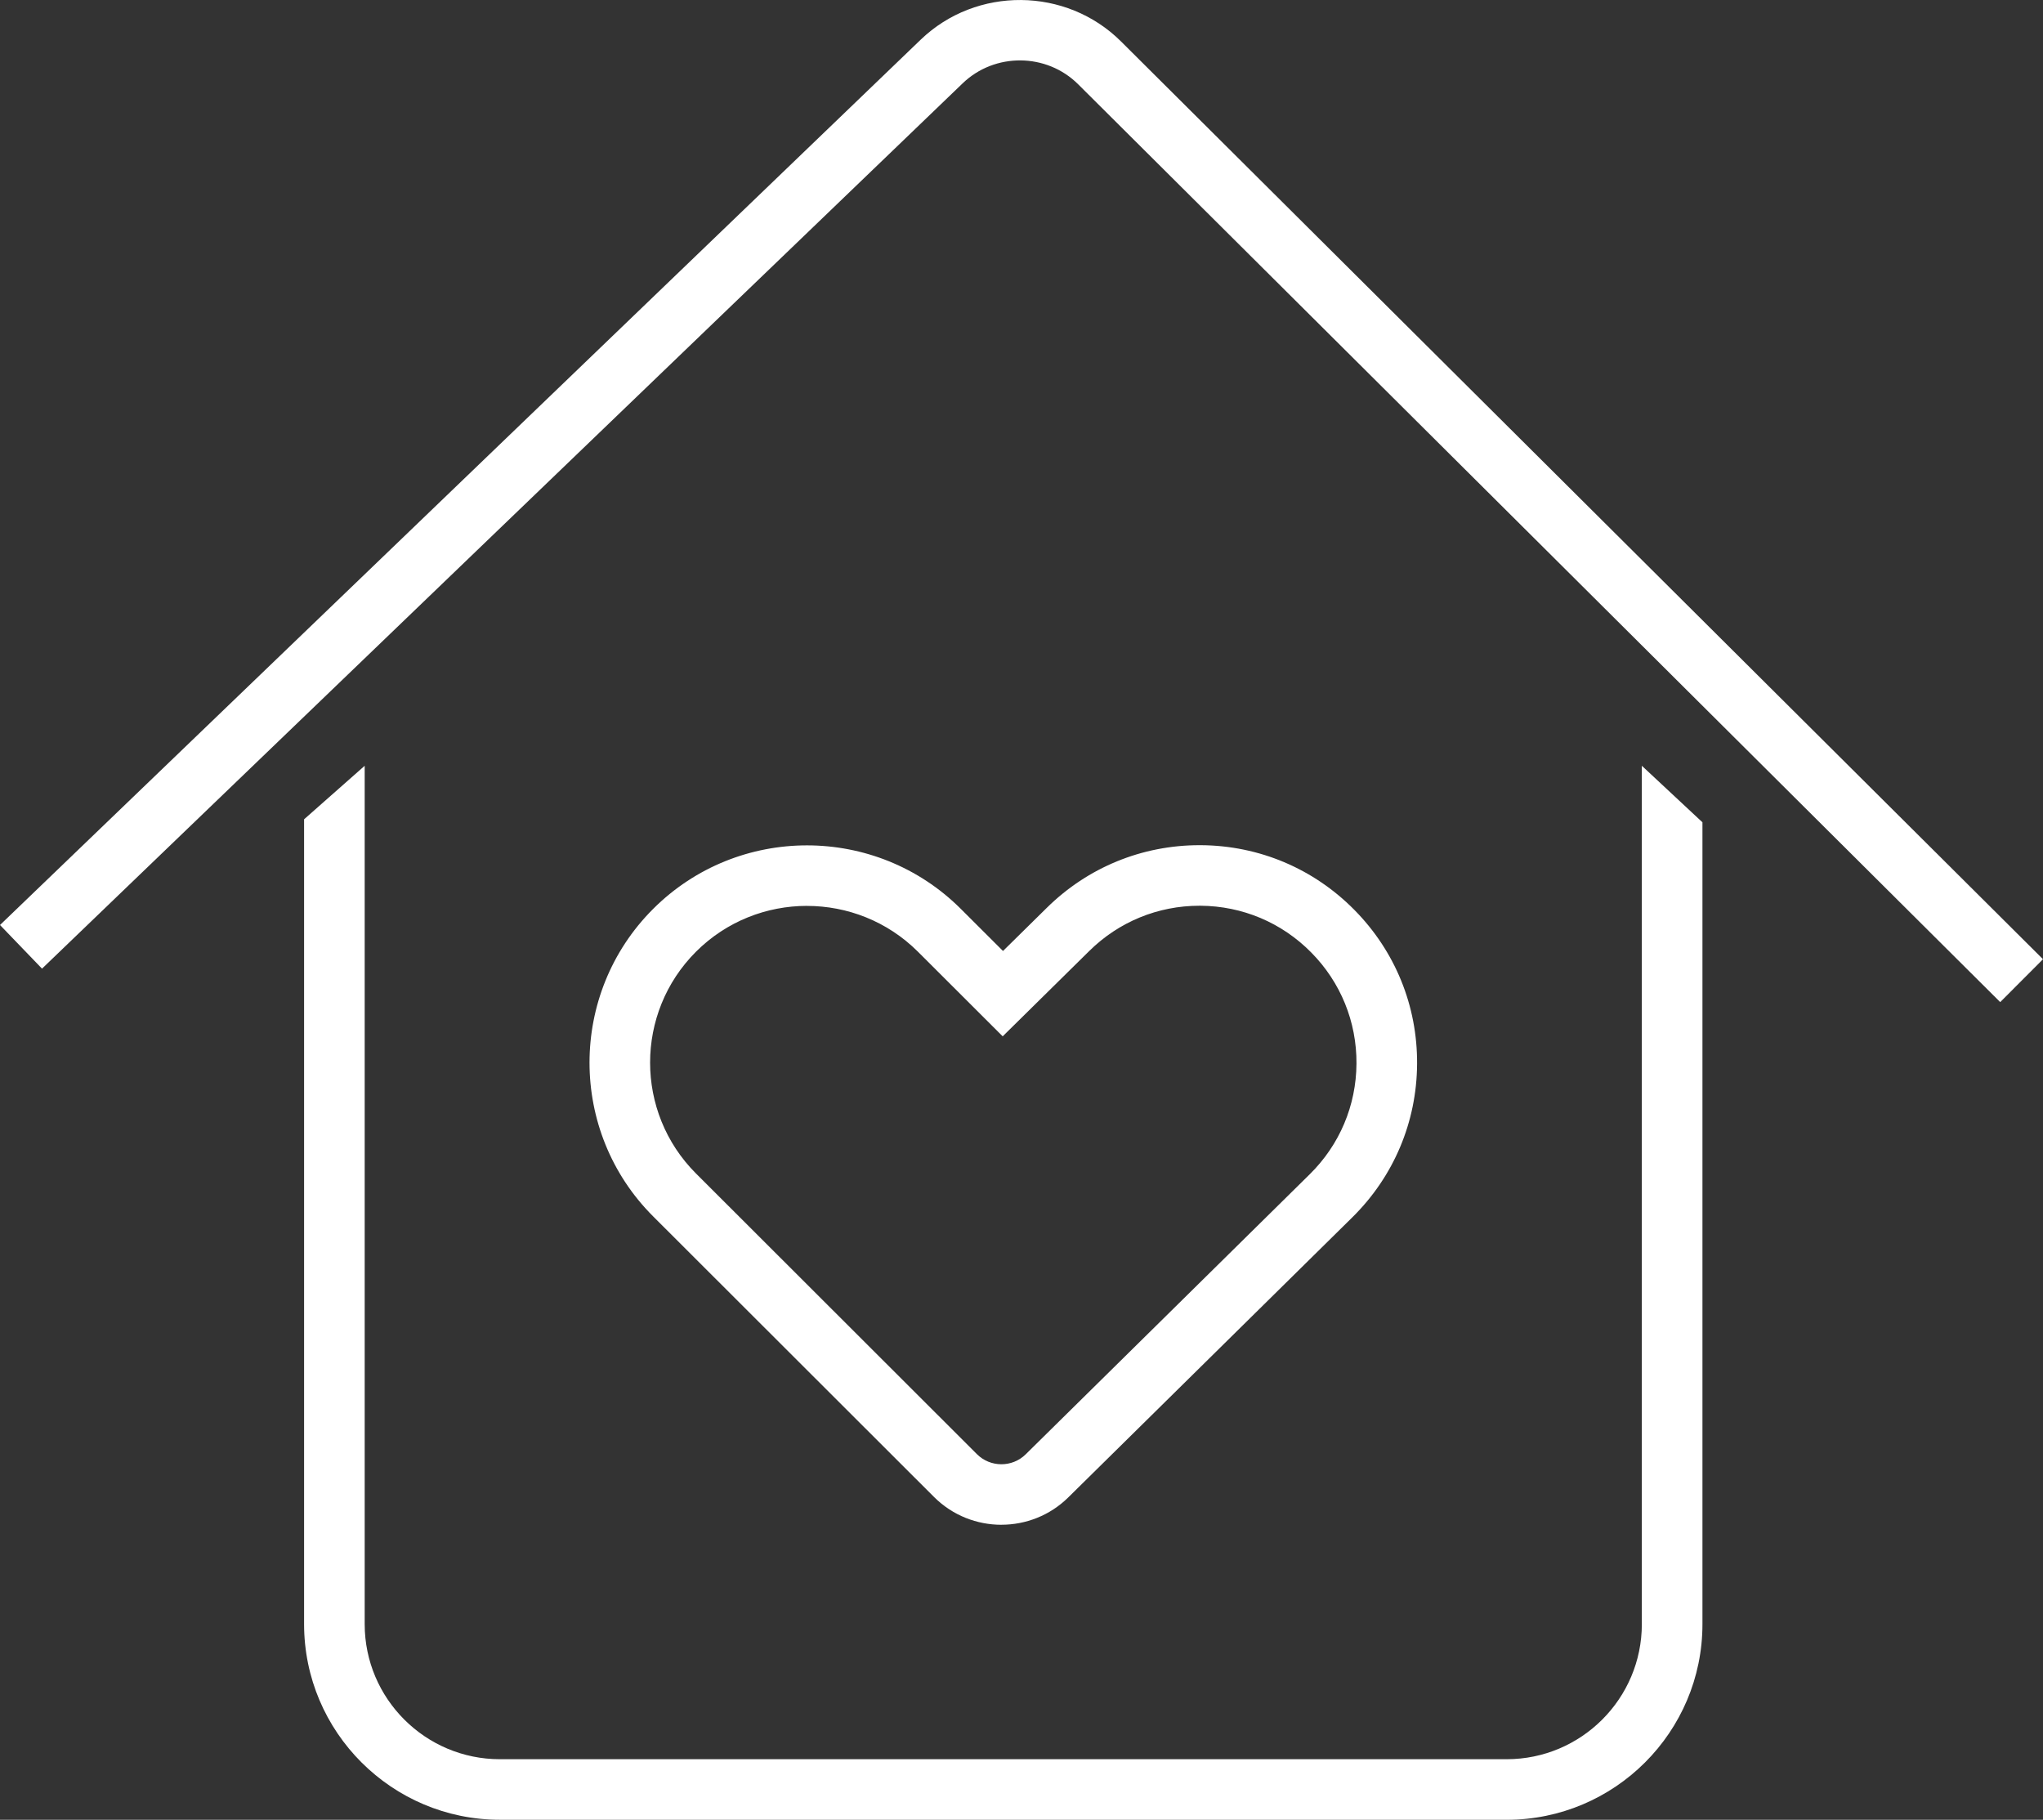 <svg width="247" height="220" viewBox="0 0 247 220" fill="none" xmlns="http://www.w3.org/2000/svg">
<rect x="0" y="0" width="247" height="220" fill="#333333" stroke="none"/>
<g clip-path="url(#clip0_633_1033)">
<path d="M182.155 219.999H60.436C47.385 219.999 36.764 209.393 36.764 196.349V99.049L44.091 92.578V196.349C44.091 205.354 51.423 212.679 60.436 212.679H182.155C191.168 212.679 198.499 205.354 198.499 196.349V92.578L205.827 99.411V196.353C205.827 209.393 195.21 220.003 182.155 220.003V219.999Z" fill="white"/>
<path d="M241.826 121.149L130.349 10.188C126.535 6.389 120.274 6.336 116.394 10.066L5.08 117.103L0 111.828L111.314 4.795C118.043 -1.676 128.904 -1.583 135.523 5.002L247 115.964L241.826 121.149Z" fill="white"/>
<path d="M121.071 184.337C118.12 184.337 115.173 183.218 112.93 180.981L78.966 147.054C68.712 136.809 68.708 120.134 78.962 109.885C89.217 99.64 105.903 99.64 116.162 109.877L121.263 114.969L126.551 109.759C131.509 104.866 138.063 102.178 145.02 102.178C145.077 102.178 145.138 102.178 145.195 102.178C152.222 102.222 158.812 105.004 163.746 110.003C168.68 114.997 171.375 121.614 171.326 128.634C171.281 135.654 168.501 142.234 163.498 147.168L129.152 181.03C126.917 183.234 123.99 184.333 121.067 184.333L121.071 184.337ZM97.566 109.515C92.706 109.515 87.845 111.361 84.144 115.058C76.748 122.452 76.748 134.478 84.149 141.872L118.112 175.8C119.732 177.419 122.378 177.427 124.006 175.82L158.352 141.958C161.963 138.399 163.966 133.653 163.999 128.589C164.031 123.526 162.089 118.751 158.527 115.148C154.965 111.536 150.211 109.535 145.142 109.498C145.102 109.498 145.057 109.498 145.016 109.498C139.997 109.498 135.271 111.438 131.692 114.969L121.226 125.287L110.98 115.058C107.279 111.365 102.419 109.519 97.562 109.519L97.566 109.515Z" fill="white"/>
</g>
<defs>
<clipPath id="clip0_633_1033">
<rect width="247" height="220" fill="white"/>
</clipPath>
</defs>
</svg>
